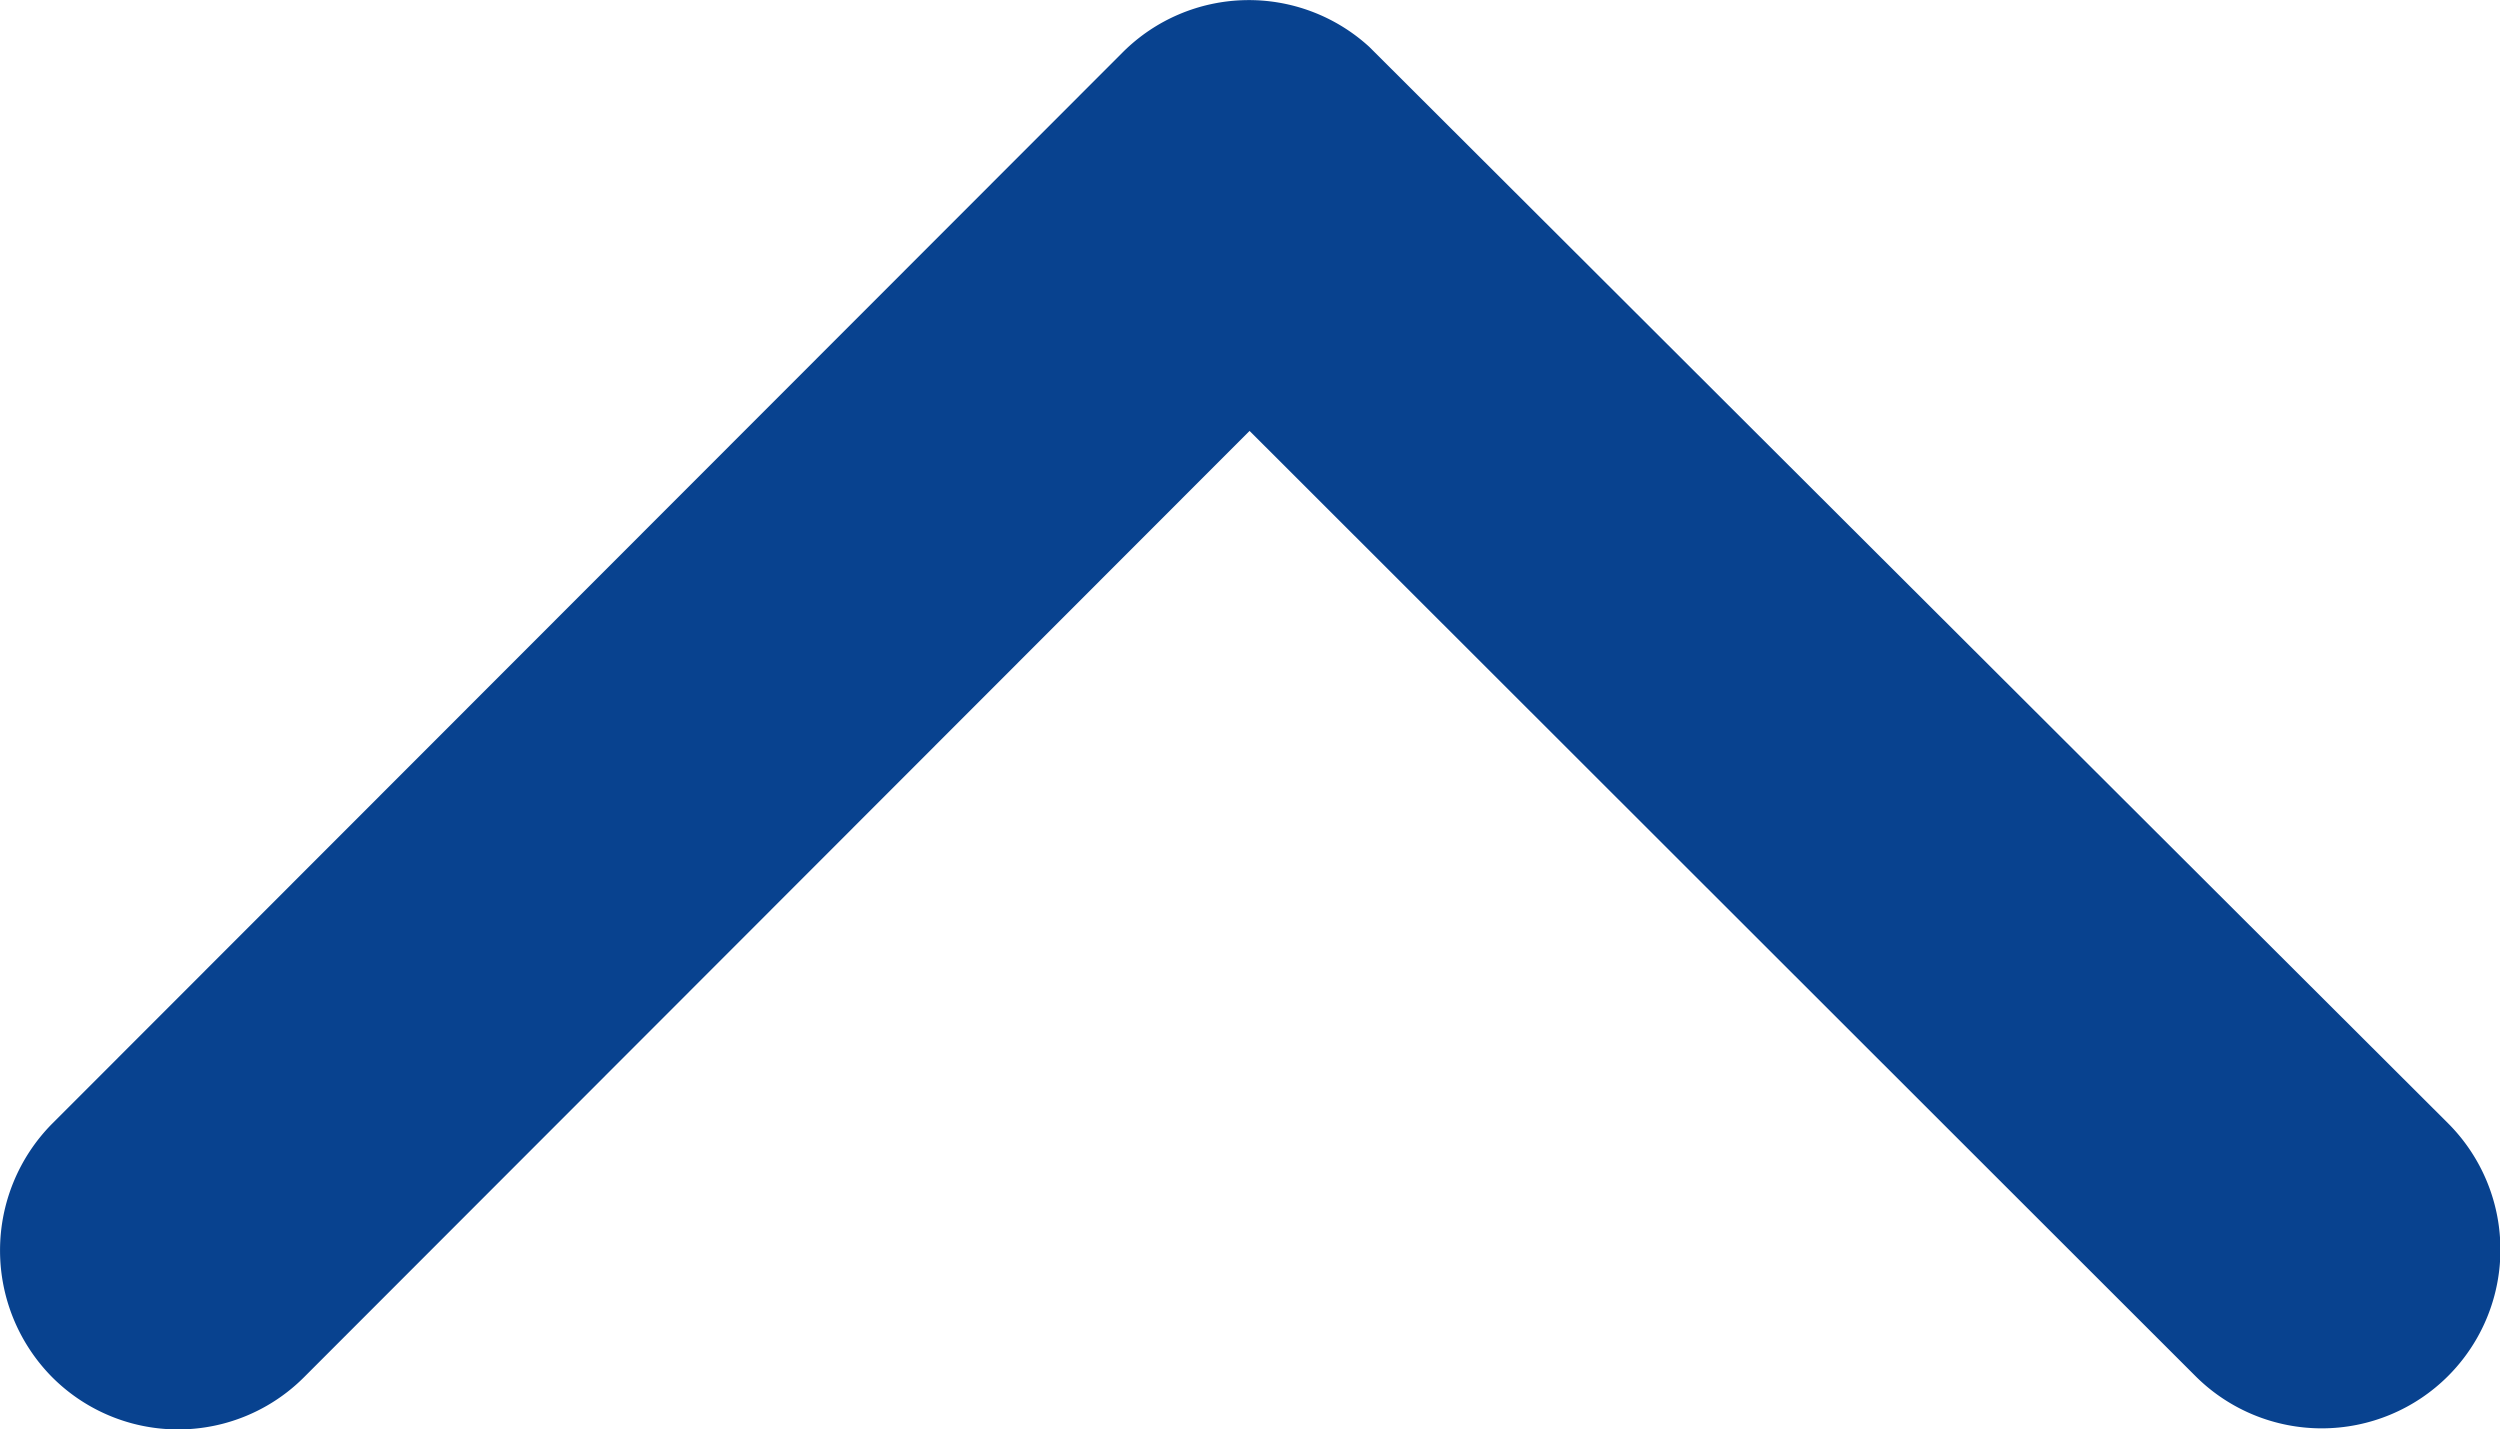 <svg xmlns="http://www.w3.org/2000/svg" width="49.041" height="28.04" viewBox="0 0 49.041 28.04">
  <path id="Icon_ionic-ios-arrow-down" data-name="Icon ionic-ios-arrow-down" d="M30.717,30.834,49.26,12.276a3.49,3.49,0,0,1,4.95,0,3.534,3.534,0,0,1,0,4.964L33.2,38.266a3.5,3.5,0,0,1-4.833.1L7.21,17.255a3.505,3.505,0,0,1,4.95-4.964Z" transform="translate(55.229 39.287) rotate(180)" fill="#08428f"/>
</svg>

